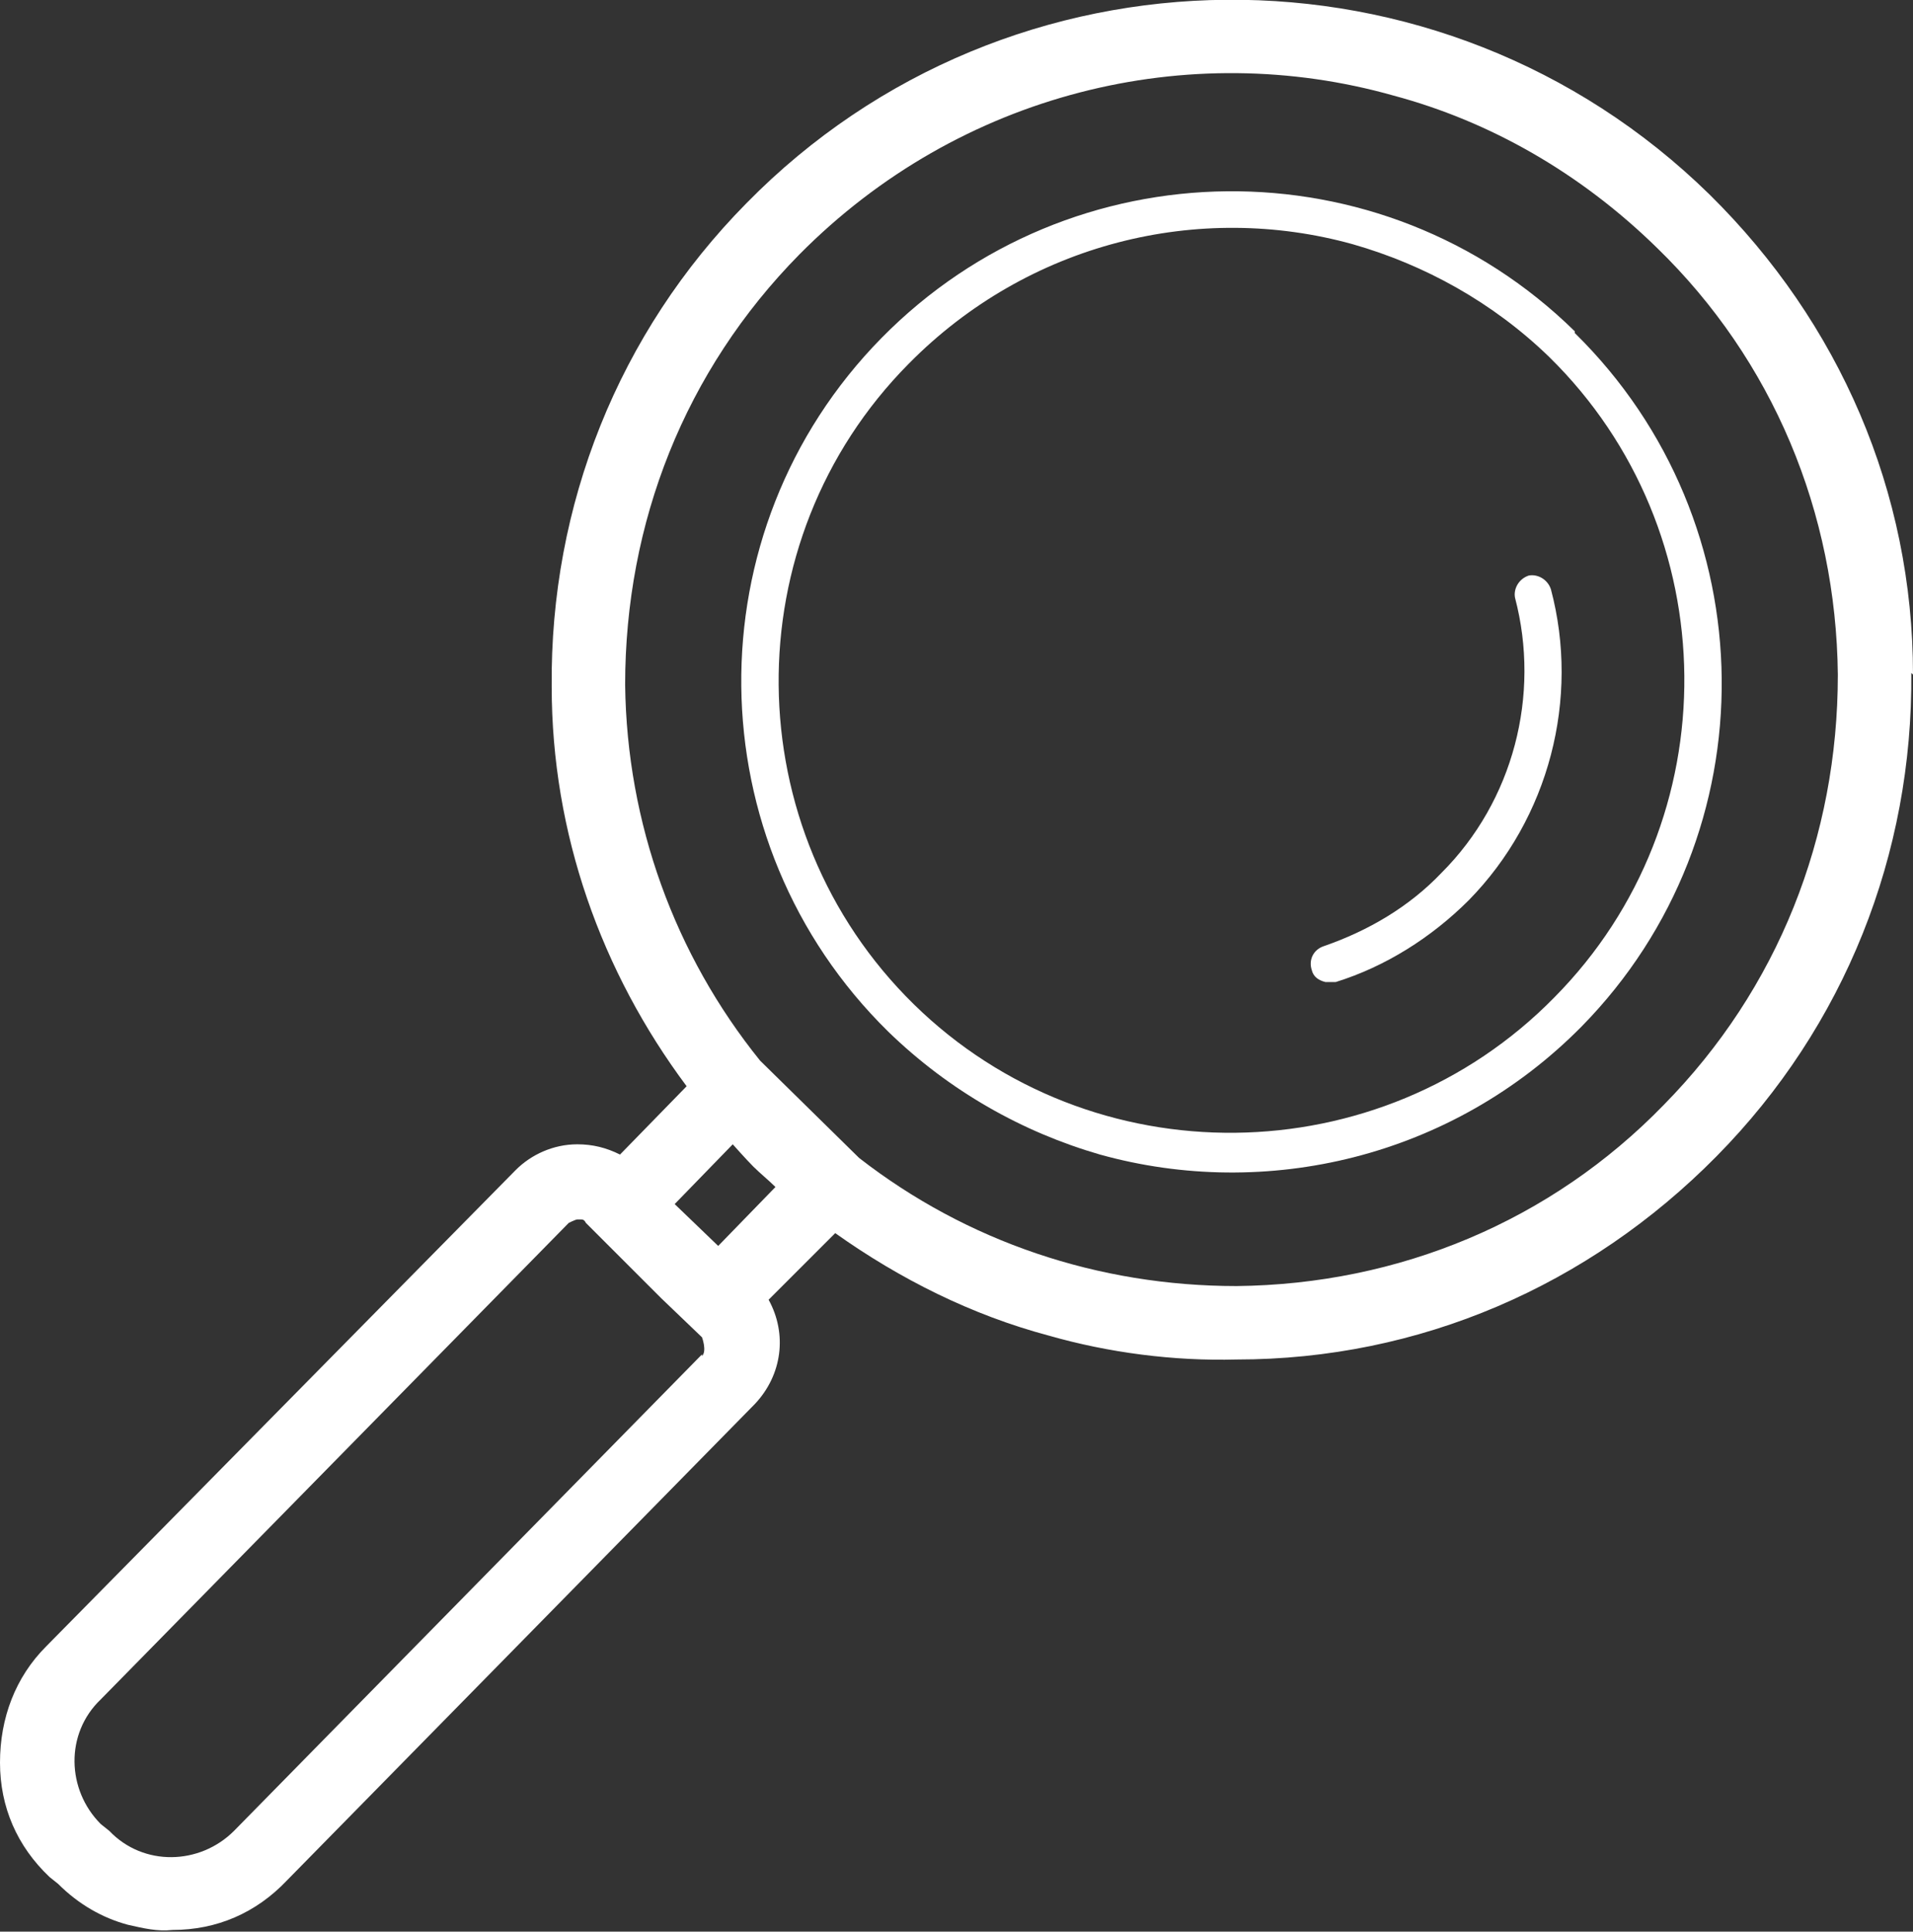 <svg xmlns="http://www.w3.org/2000/svg" id="Layer_2" data-name="Layer 2" viewBox="0 0 11.2 11.31"><rect x="0" y="0" width="11.2" height="11.31" fill="#333333" stroke="none"/><defs><style>      .cls-1 {        fill: #fff;      }    </style></defs><g id="Layer_1-2" data-name="Layer 1"><g><path class="cls-1" d="M11.2,3.95c0-1.07-.43-2.06-1.19-2.81-1.57-1.54-4.1-1.52-5.64.05-.75.76-1.15,1.77-1.14,2.83,0,.86.29,1.67.79,2.34l-.39.4c-.08-.04-.16-.06-.25-.06-.14,0-.27.06-.36.15L.27,9.64C.09,9.82,0,10.06,0,10.32c0,.26.1.49.29.67l.05.04c.12.12.26.2.41.24.09.02.17.04.26.03.26,0,.49-.1.67-.29l2.74-2.79c.16-.17.19-.41.08-.61l.39-.39c.38.27.8.48,1.25.6.35.1.73.15,1.1.14,1.07,0,2.06-.43,2.81-1.19.75-.76,1.15-1.77,1.14-2.83ZM4.11,7.93l-2.74,2.79c-.2.2-.53.21-.73,0l-.05-.04c-.2-.2-.21-.53,0-.73l2.74-2.79s.04-.02.05-.02c0,0,.01,0,.02,0,.01,0,.02,0,.03.02l.44.44.24.23s.03.08,0,.11ZM4.21,7.3l-.26-.25.34-.35s.08.09.12.13c.04.04.09.08.13.12l-.34.35ZM9.74,6.47c-.66.68-1.55,1.05-2.5,1.06-.81,0-1.58-.26-2.21-.75l-.58-.57c-.5-.62-.78-1.39-.79-2.2,0-.95.35-1.84,1.02-2.52.94-.95,2.28-1.27,3.48-.93.56.15,1.09.45,1.54.89.68.66,1.05,1.55,1.06,2.5,0,.95-.35,1.84-1.02,2.52Z"></path><path class="cls-1" d="M9.22,1.94c-1.13-1.11-2.95-1.09-4.06.04-1.11,1.13-1.09,2.95.04,4.06.36.35.79.59,1.24.72.97.27,2.06.02,2.82-.75,1.11-1.13,1.09-2.95-.04-4.06ZM9.1,5.84c-1.02,1.04-2.71,1.06-3.75.04-1.04-1.02-1.06-2.71-.03-3.75.7-.71,1.7-.95,2.6-.7.42.12.82.34,1.15.66,1.04,1.02,1.06,2.71.03,3.75Z"></path><path class="cls-1" d="M8.95,3.37c-.06.02-.09.08-.08.13.15.57-.01,1.19-.43,1.61-.19.2-.43.34-.69.43-.06.02-.09.08-.07.14.01.04.04.06.08.07.02,0,.04,0,.06,0,.29-.09.56-.26.78-.48.47-.48.65-1.18.48-1.82-.02-.06-.08-.09-.13-.08Z"></path></g></g></svg>